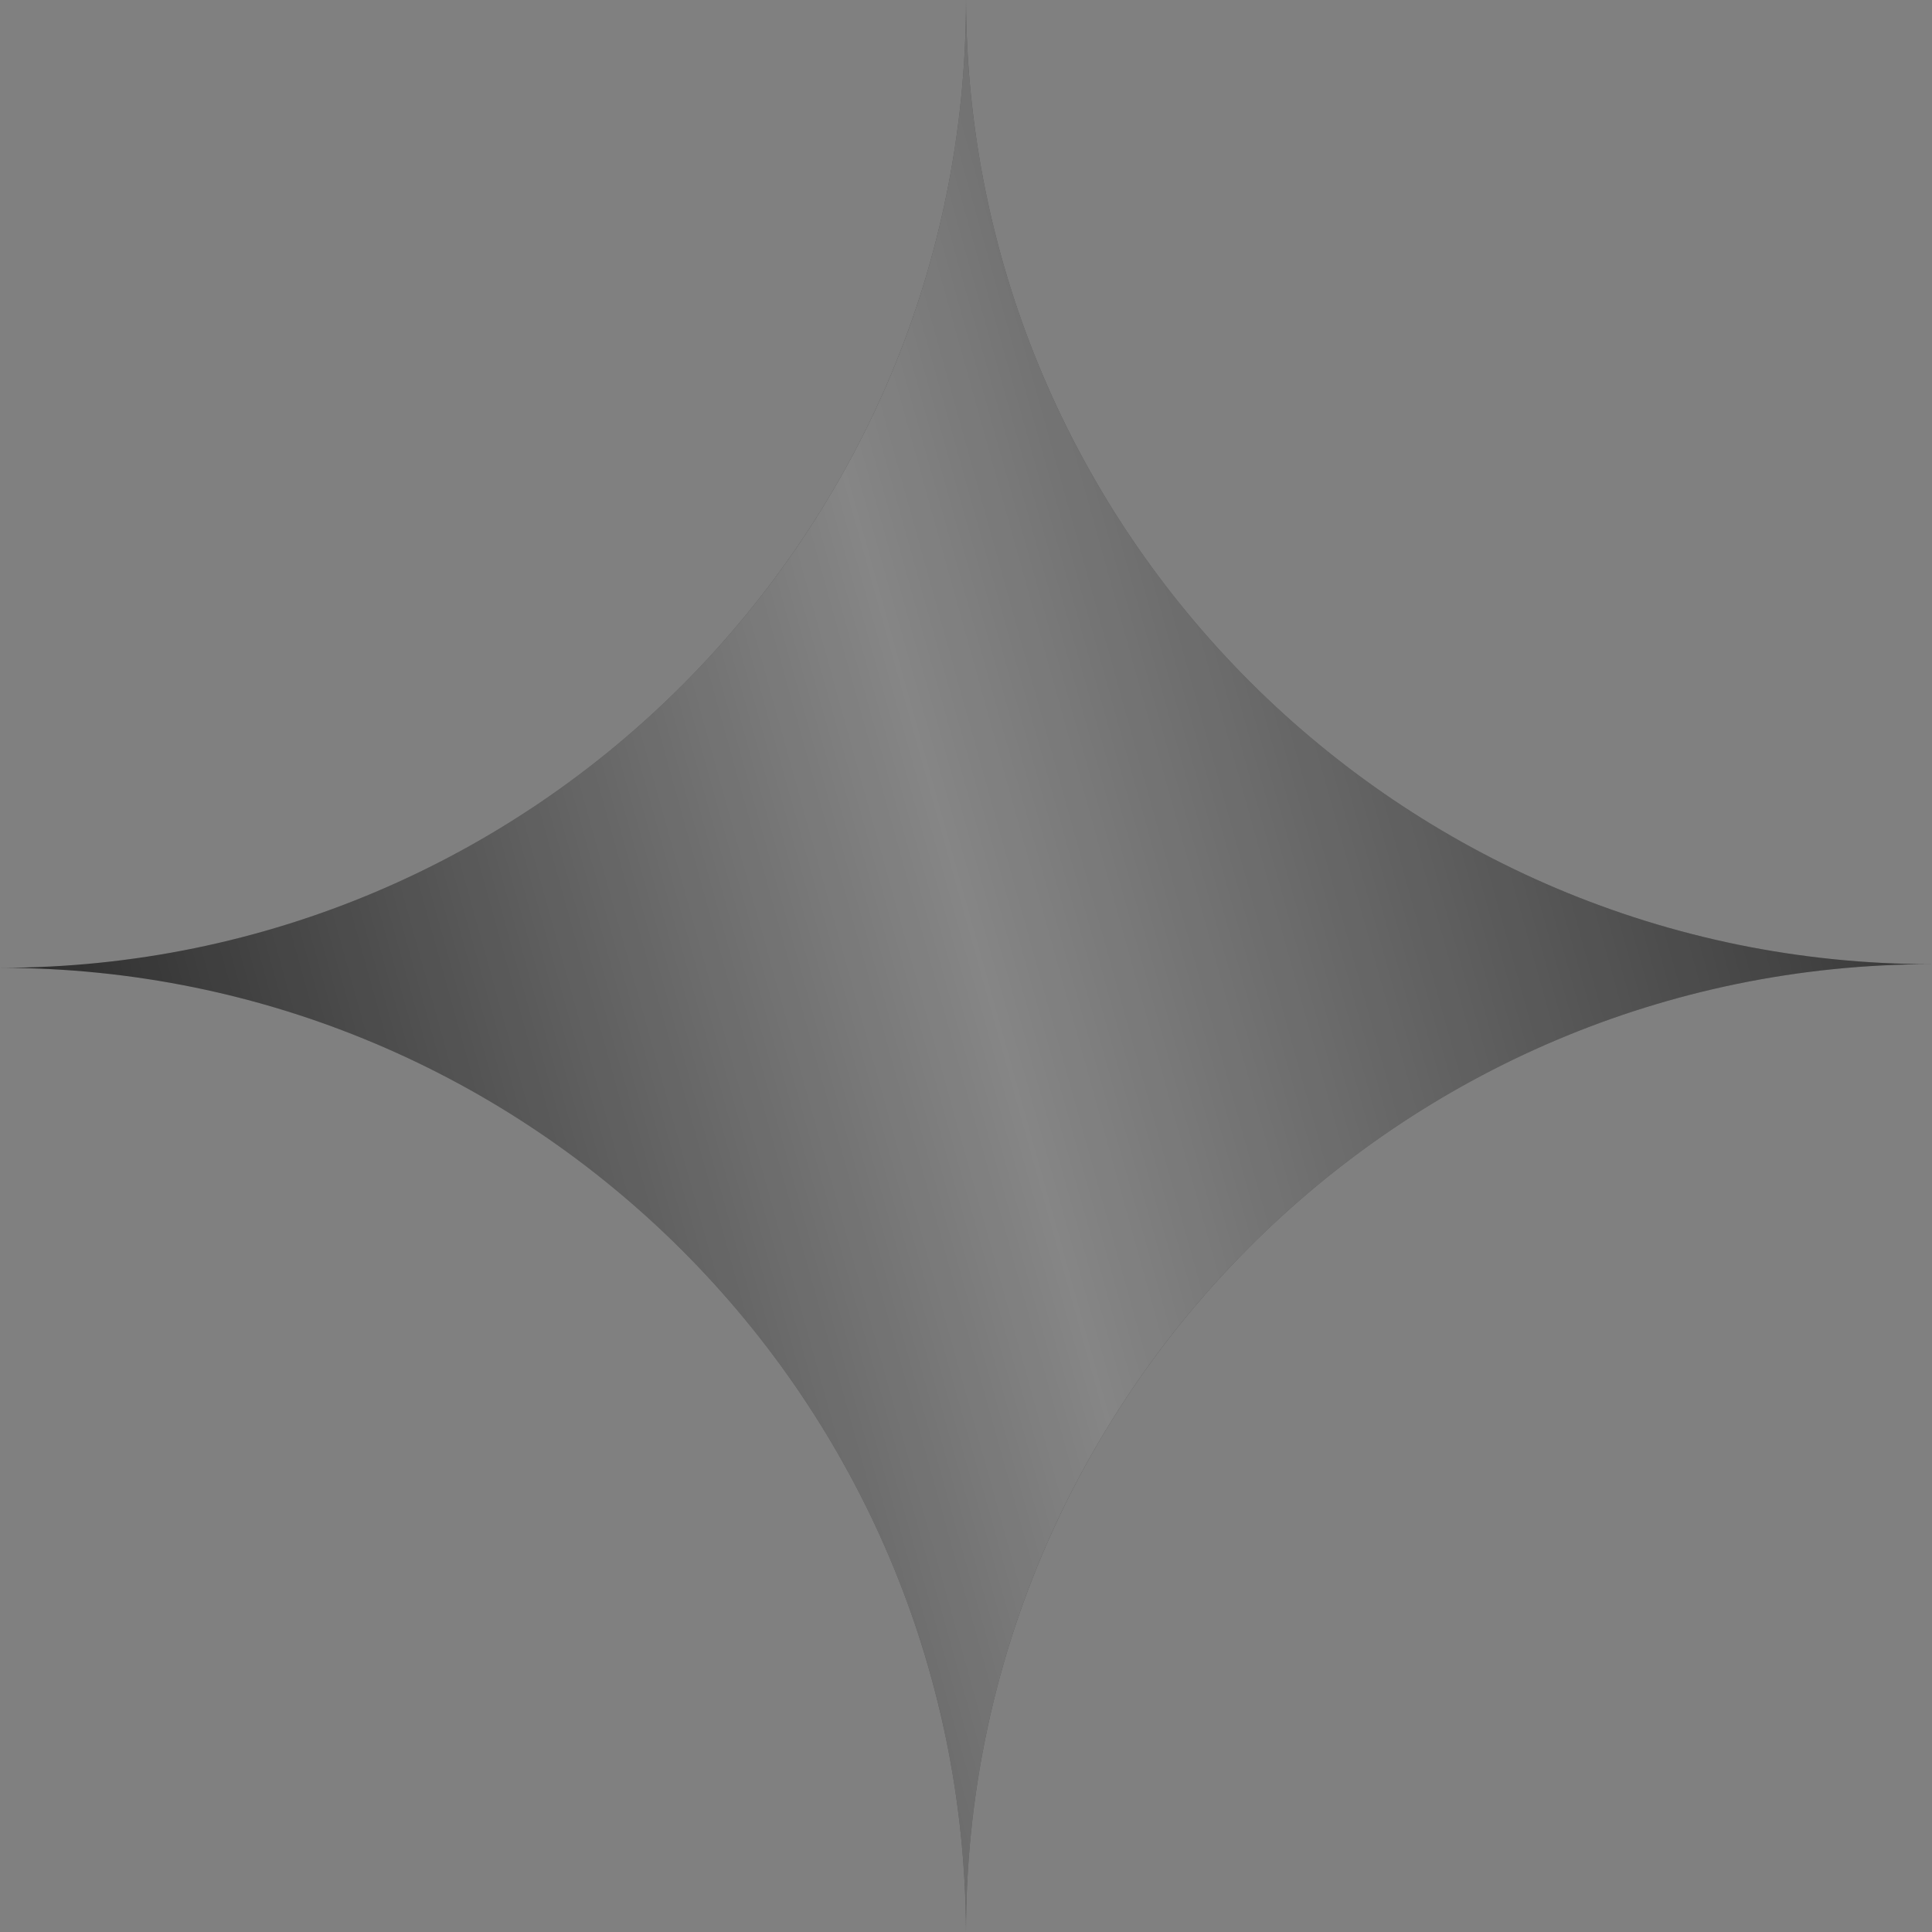 <?xml version="1.0" encoding="UTF-8"?> <svg xmlns="http://www.w3.org/2000/svg" width="18" height="18" viewBox="0 0 18 18" fill="none"><rect x="0" y="0" width="18" height="18" fill="#808080" stroke="none"/><path fill-rule="evenodd" clip-rule="evenodd" d="M9 18C8.982 13.036 4.96 9.017 0 9.017C4.971 9.017 9 4.98 9 0C9.018 4.964 13.04 8.983 18 8.983C13.029 8.983 9 13.02 9 18Z" fill="#222222"></path><path fill-rule="evenodd" clip-rule="evenodd" d="M9 18C8.982 13.036 4.96 9.017 0 9.017C4.971 9.017 9 4.98 9 0C9.018 4.964 13.04 8.983 18 8.983C13.029 8.983 9 13.02 9 18Z" fill="url(#paint0_linear_2001_959)" fill-opacity="0.45"></path><defs><linearGradient id="paint0_linear_2001_959" x1="16.317" y1="-6.545" x2="-3.712" y2="-0.969" gradientUnits="userSpaceOnUse"><stop offset="0.007" stop-color="white" stop-opacity="0"></stop><stop offset="0.533" stop-color="white"></stop><stop offset="1" stop-color="white" stop-opacity="0"></stop></linearGradient></defs></svg> 
